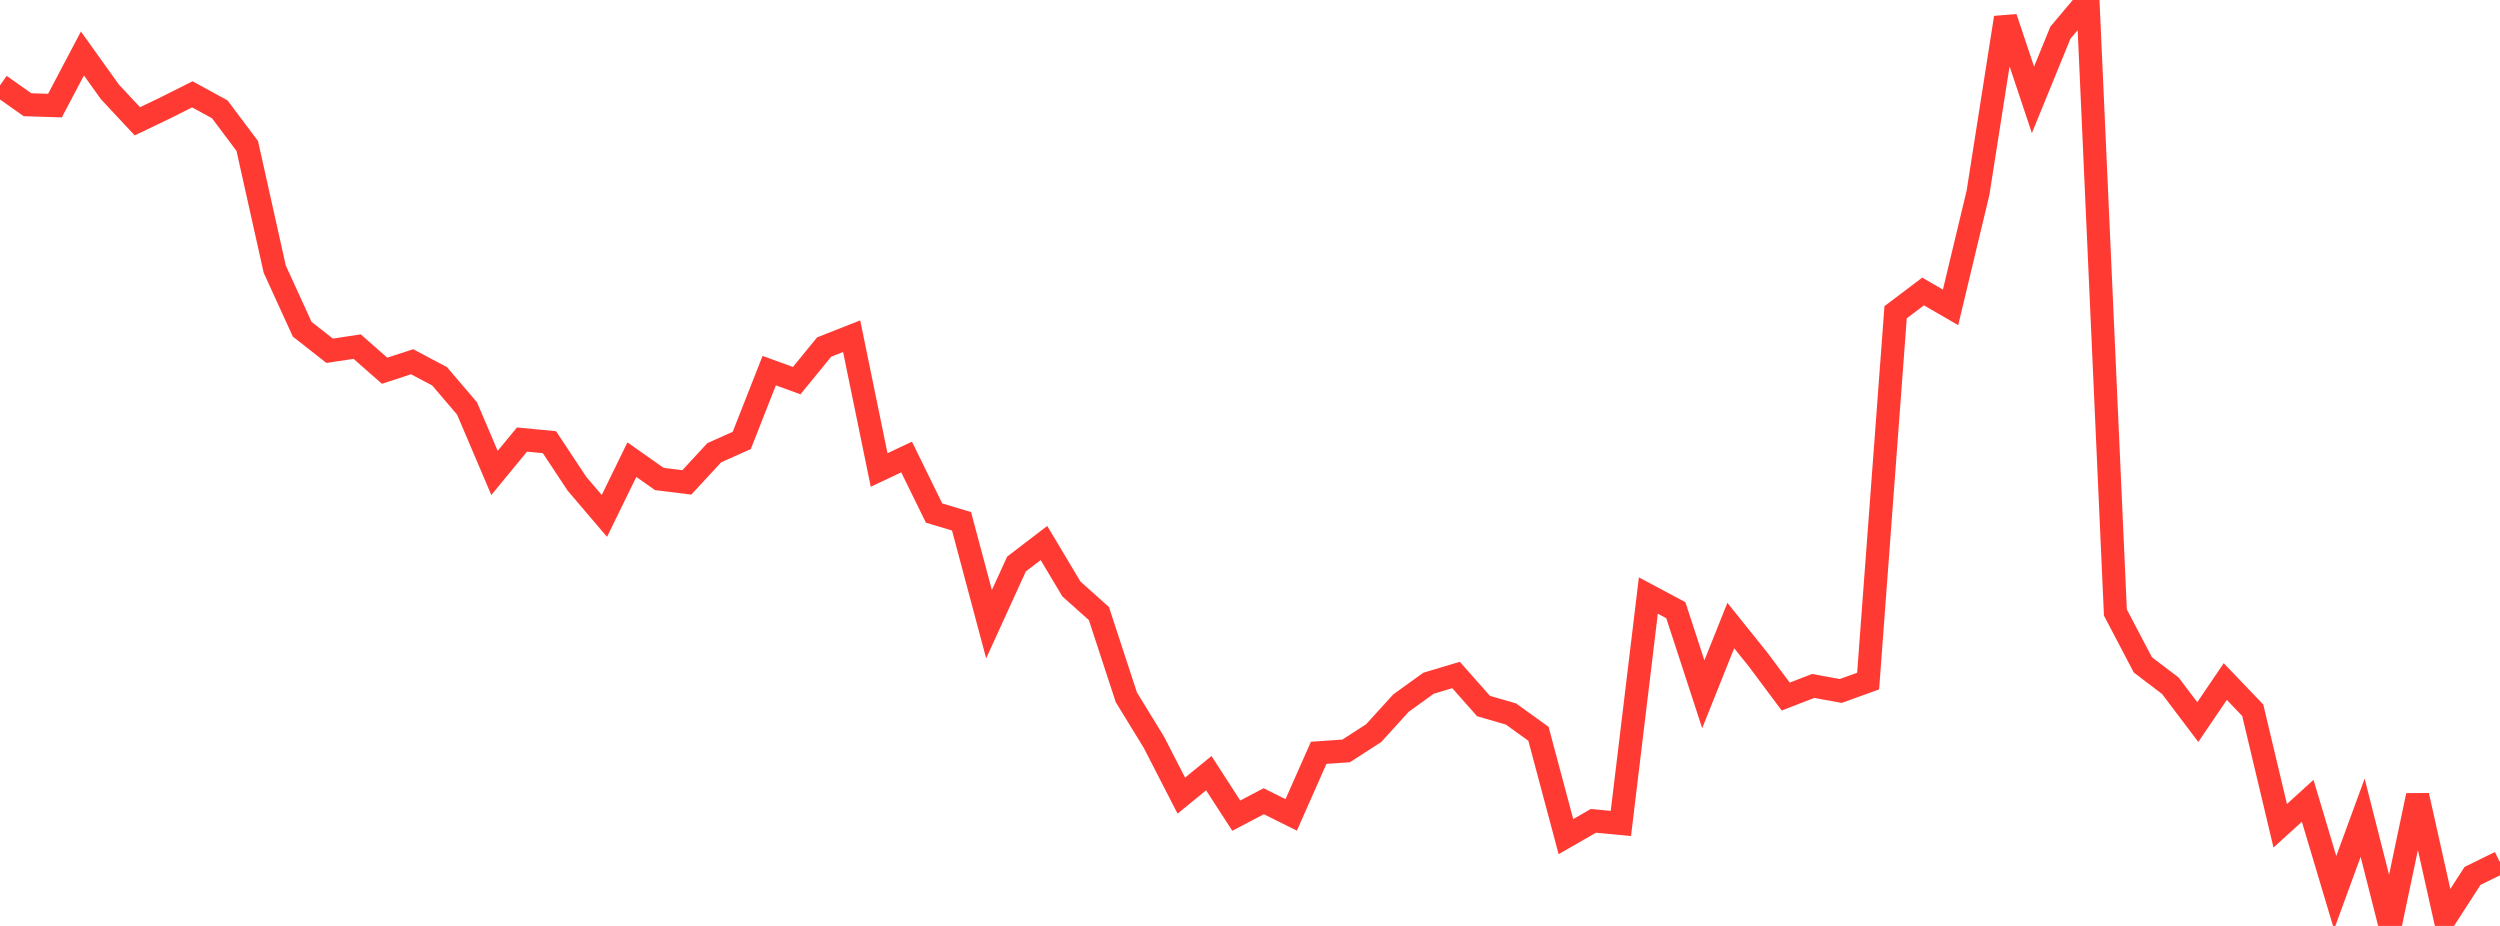 <?xml version="1.0" standalone="no"?>
<!DOCTYPE svg PUBLIC "-//W3C//DTD SVG 1.1//EN" "http://www.w3.org/Graphics/SVG/1.1/DTD/svg11.dtd">

<svg width="135" height="50" viewBox="0 0 135 50" preserveAspectRatio="none" 
  xmlns="http://www.w3.org/2000/svg"
  xmlns:xlink="http://www.w3.org/1999/xlink">


<polyline points="0.0, 4.608 1.484, 5.655 2.967, 5.703 4.451, 2.888 5.934, 4.961 7.418, 6.55 8.901, 5.84 10.385, 5.094 11.868, 5.904 13.352, 7.883 14.835, 14.531 16.319, 17.78 17.802, 18.942 19.286, 18.717 20.769, 20.02 22.253, 19.534 23.736, 20.319 25.22, 22.056 26.703, 25.539 28.187, 23.736 29.67, 23.878 31.154, 26.121 32.637, 27.86 34.121, 24.821 35.604, 25.865 37.088, 26.05 38.571, 24.447 40.055, 23.783 41.538, 20.014 43.022, 20.554 44.505, 18.739 45.989, 18.154 47.473, 25.38 48.956, 24.678 50.44, 27.704 51.923, 28.15 53.407, 33.708 54.89, 30.457 56.374, 29.323 57.857, 31.806 59.341, 33.132 60.824, 37.657 62.308, 40.078 63.791, 42.964 65.275, 41.751 66.758, 44.044 68.242, 43.267 69.725, 44.005 71.209, 40.652 72.692, 40.549 74.176, 39.591 75.659, 37.962 77.143, 36.893 78.626, 36.45 80.11, 38.126 81.593, 38.556 83.077, 39.626 84.56, 45.178 86.044, 44.325 87.527, 44.467 89.011, 32.159 90.495, 32.95 91.978, 37.491 93.462, 33.779 94.945, 35.626 96.429, 37.614 97.912, 37.041 99.396, 37.313 100.879, 36.778 102.363, 16.861 103.846, 15.74 105.33, 16.598 106.813, 10.407 108.297, 0.954 109.78, 5.391 111.264, 1.761 112.747, 0.0 114.231, 33.075 115.714, 35.902 117.198, 37.03 118.681, 38.992 120.165, 36.803 121.648, 38.353 123.132, 44.592 124.615, 43.242 126.099, 48.207 127.582, 44.158 129.066, 50.0 130.549, 42.957 132.033, 49.598 133.516, 47.299 135.0, 46.569" fill="none" stroke="#ff3a33" stroke-width="1.25"/>

</svg>